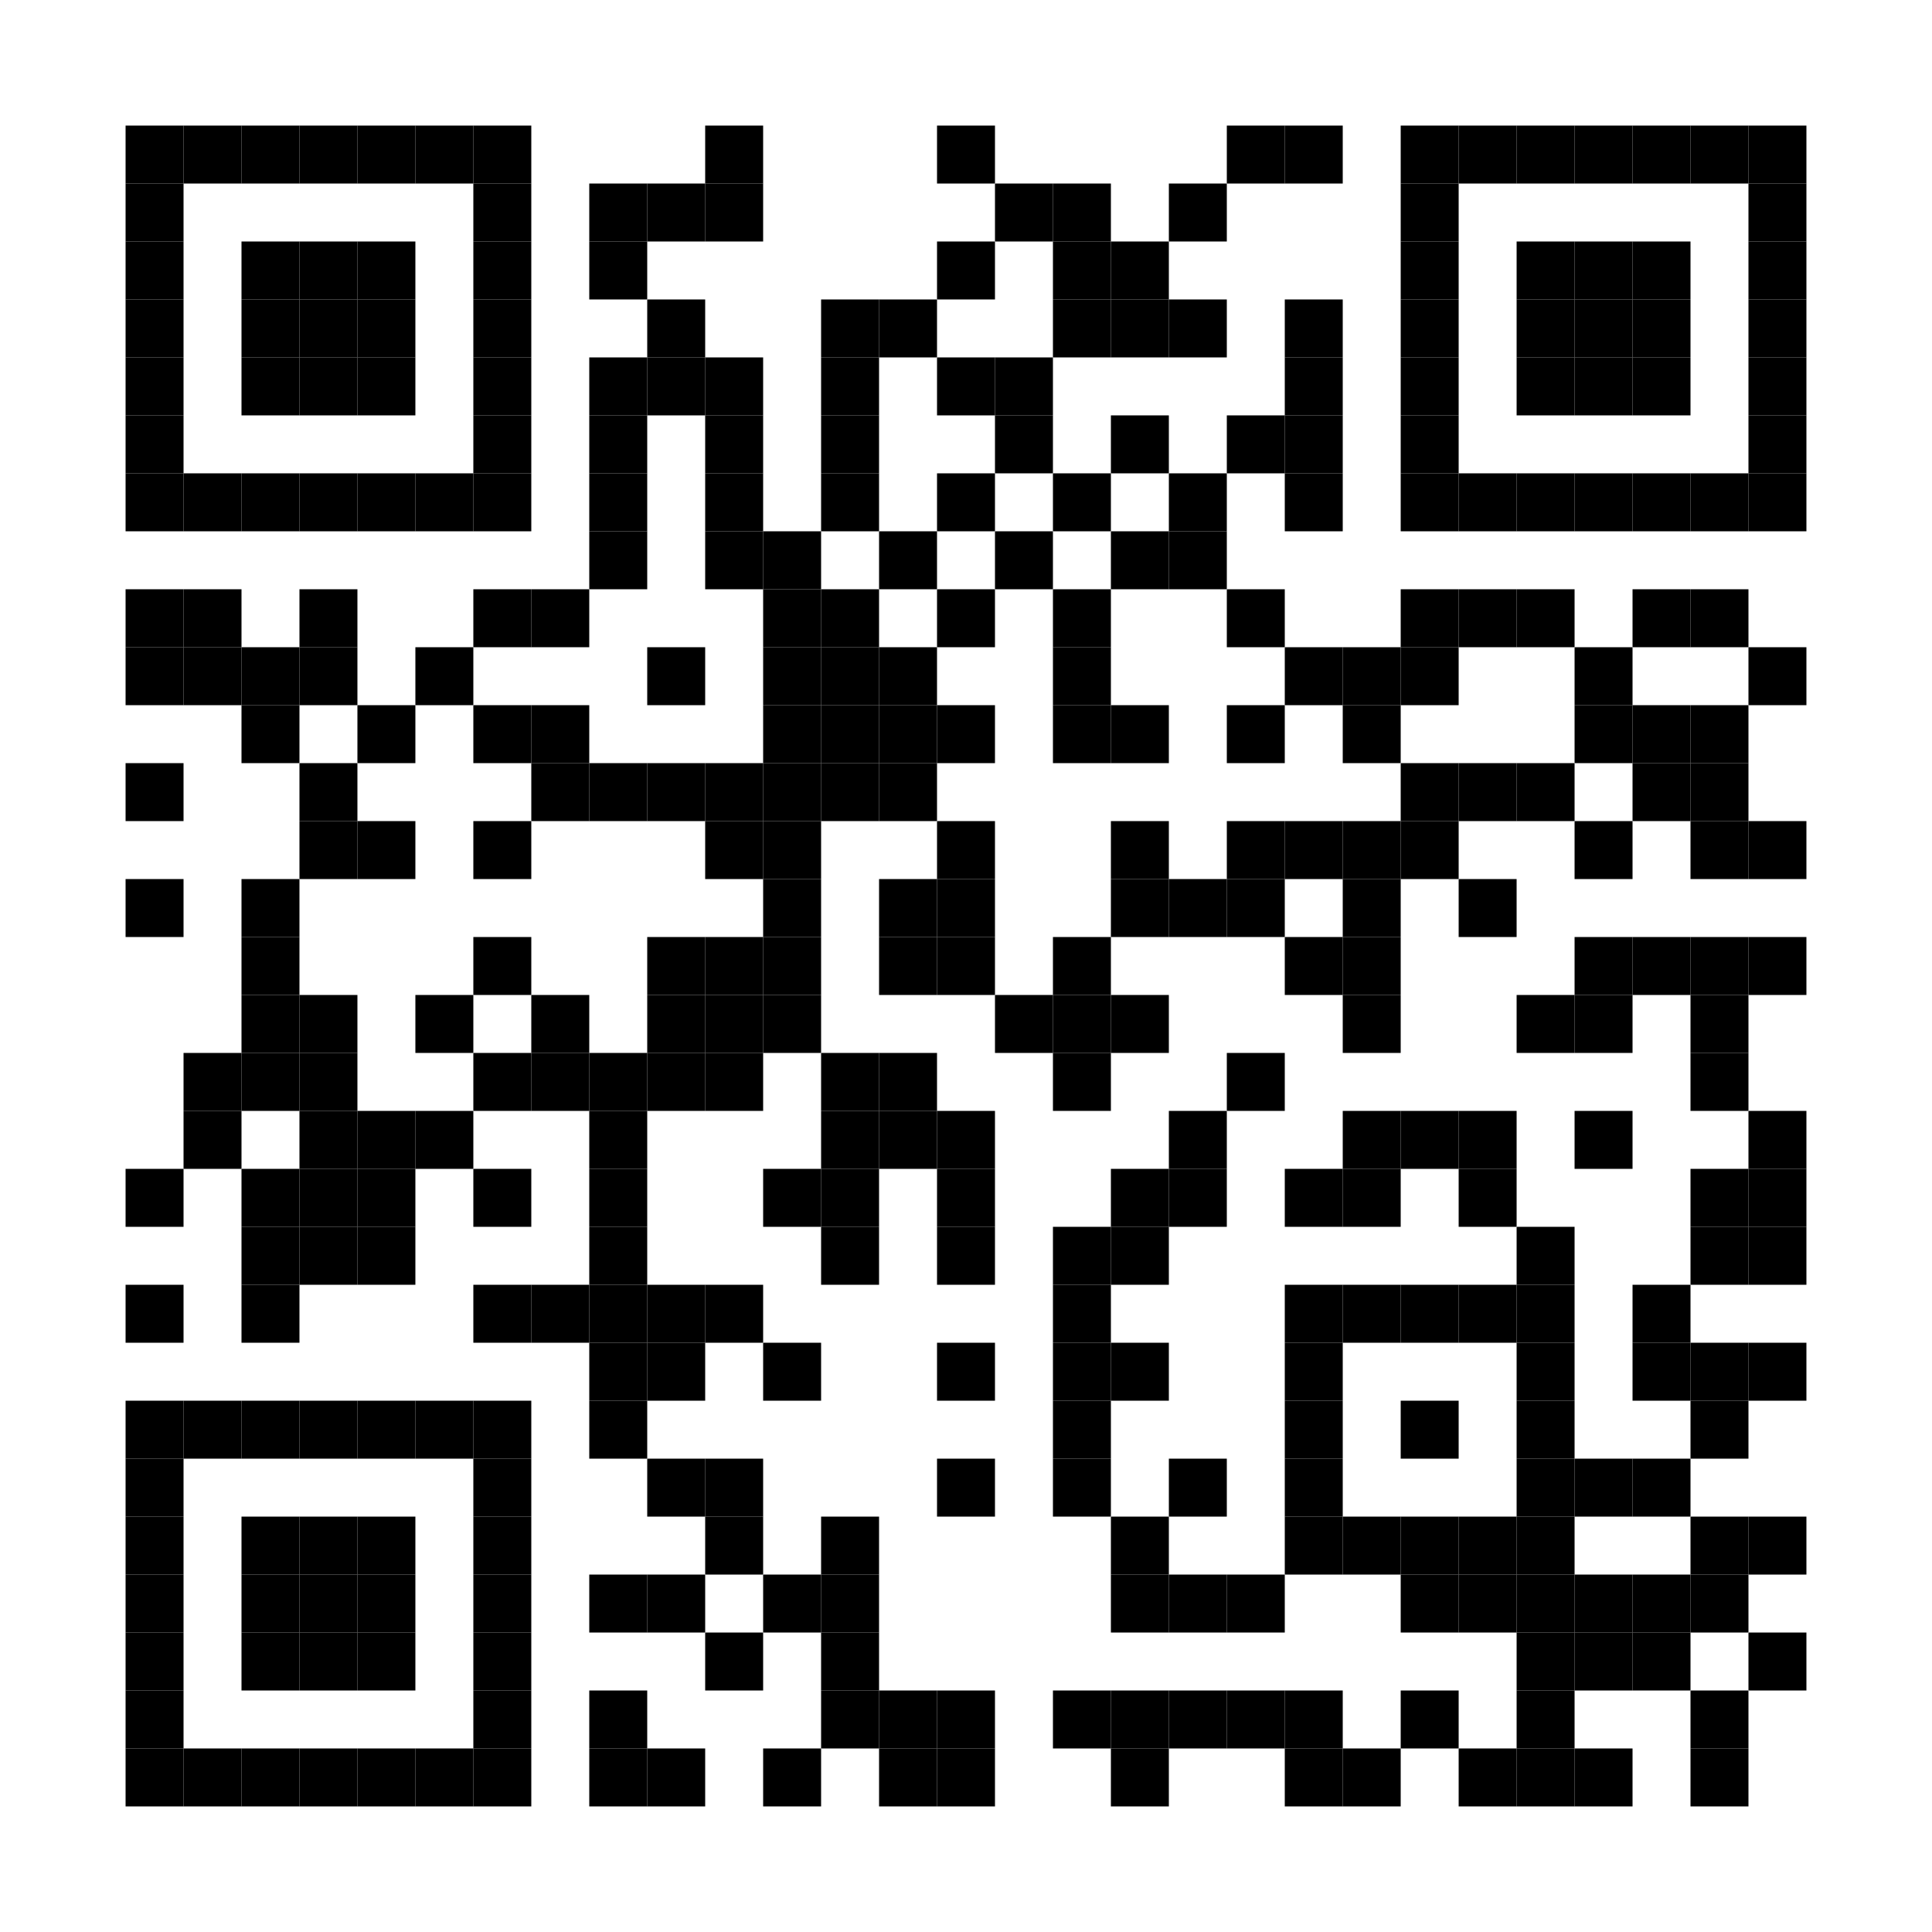 <?xml version="1.0" encoding="UTF-8"?> <svg xmlns="http://www.w3.org/2000/svg" width="200" height="200"><rect shape-rendering="optimizeSpeed" x="0" y="0" width="200" height="200" fill="white"></rect><rect shape-rendering="optimizeSpeed" x="13" y="13" width="6" height="6" fill="black"></rect><rect shape-rendering="optimizeSpeed" x="19" y="13" width="6" height="6" fill="black"></rect><rect shape-rendering="optimizeSpeed" x="25" y="13" width="6" height="6" fill="black"></rect><rect shape-rendering="optimizeSpeed" x="31" y="13" width="6" height="6" fill="black"></rect><rect shape-rendering="optimizeSpeed" x="37" y="13" width="6" height="6" fill="black"></rect><rect shape-rendering="optimizeSpeed" x="43" y="13" width="6" height="6" fill="black"></rect><rect shape-rendering="optimizeSpeed" x="49" y="13" width="6" height="6" fill="black"></rect><rect shape-rendering="optimizeSpeed" x="73" y="13" width="6" height="6" fill="black"></rect><rect shape-rendering="optimizeSpeed" x="97" y="13" width="6" height="6" fill="black"></rect><rect shape-rendering="optimizeSpeed" x="127" y="13" width="6" height="6" fill="black"></rect><rect shape-rendering="optimizeSpeed" x="133" y="13" width="6" height="6" fill="black"></rect><rect shape-rendering="optimizeSpeed" x="145" y="13" width="6" height="6" fill="black"></rect><rect shape-rendering="optimizeSpeed" x="151" y="13" width="6" height="6" fill="black"></rect><rect shape-rendering="optimizeSpeed" x="157" y="13" width="6" height="6" fill="black"></rect><rect shape-rendering="optimizeSpeed" x="163" y="13" width="6" height="6" fill="black"></rect><rect shape-rendering="optimizeSpeed" x="169" y="13" width="6" height="6" fill="black"></rect><rect shape-rendering="optimizeSpeed" x="175" y="13" width="6" height="6" fill="black"></rect><rect shape-rendering="optimizeSpeed" x="181" y="13" width="6" height="6" fill="black"></rect><rect shape-rendering="optimizeSpeed" x="13" y="19" width="6" height="6" fill="black"></rect><rect shape-rendering="optimizeSpeed" x="49" y="19" width="6" height="6" fill="black"></rect><rect shape-rendering="optimizeSpeed" x="61" y="19" width="6" height="6" fill="black"></rect><rect shape-rendering="optimizeSpeed" x="67" y="19" width="6" height="6" fill="black"></rect><rect shape-rendering="optimizeSpeed" x="73" y="19" width="6" height="6" fill="black"></rect><rect shape-rendering="optimizeSpeed" x="103" y="19" width="6" height="6" fill="black"></rect><rect shape-rendering="optimizeSpeed" x="109" y="19" width="6" height="6" fill="black"></rect><rect shape-rendering="optimizeSpeed" x="121" y="19" width="6" height="6" fill="black"></rect><rect shape-rendering="optimizeSpeed" x="145" y="19" width="6" height="6" fill="black"></rect><rect shape-rendering="optimizeSpeed" x="181" y="19" width="6" height="6" fill="black"></rect><rect shape-rendering="optimizeSpeed" x="13" y="25" width="6" height="6" fill="black"></rect><rect shape-rendering="optimizeSpeed" x="25" y="25" width="6" height="6" fill="black"></rect><rect shape-rendering="optimizeSpeed" x="31" y="25" width="6" height="6" fill="black"></rect><rect shape-rendering="optimizeSpeed" x="37" y="25" width="6" height="6" fill="black"></rect><rect shape-rendering="optimizeSpeed" x="49" y="25" width="6" height="6" fill="black"></rect><rect shape-rendering="optimizeSpeed" x="61" y="25" width="6" height="6" fill="black"></rect><rect shape-rendering="optimizeSpeed" x="97" y="25" width="6" height="6" fill="black"></rect><rect shape-rendering="optimizeSpeed" x="109" y="25" width="6" height="6" fill="black"></rect><rect shape-rendering="optimizeSpeed" x="115" y="25" width="6" height="6" fill="black"></rect><rect shape-rendering="optimizeSpeed" x="145" y="25" width="6" height="6" fill="black"></rect><rect shape-rendering="optimizeSpeed" x="157" y="25" width="6" height="6" fill="black"></rect><rect shape-rendering="optimizeSpeed" x="163" y="25" width="6" height="6" fill="black"></rect><rect shape-rendering="optimizeSpeed" x="169" y="25" width="6" height="6" fill="black"></rect><rect shape-rendering="optimizeSpeed" x="181" y="25" width="6" height="6" fill="black"></rect><rect shape-rendering="optimizeSpeed" x="13" y="31" width="6" height="6" fill="black"></rect><rect shape-rendering="optimizeSpeed" x="25" y="31" width="6" height="6" fill="black"></rect><rect shape-rendering="optimizeSpeed" x="31" y="31" width="6" height="6" fill="black"></rect><rect shape-rendering="optimizeSpeed" x="37" y="31" width="6" height="6" fill="black"></rect><rect shape-rendering="optimizeSpeed" x="49" y="31" width="6" height="6" fill="black"></rect><rect shape-rendering="optimizeSpeed" x="67" y="31" width="6" height="6" fill="black"></rect><rect shape-rendering="optimizeSpeed" x="85" y="31" width="6" height="6" fill="black"></rect><rect shape-rendering="optimizeSpeed" x="91" y="31" width="6" height="6" fill="black"></rect><rect shape-rendering="optimizeSpeed" x="109" y="31" width="6" height="6" fill="black"></rect><rect shape-rendering="optimizeSpeed" x="115" y="31" width="6" height="6" fill="black"></rect><rect shape-rendering="optimizeSpeed" x="121" y="31" width="6" height="6" fill="black"></rect><rect shape-rendering="optimizeSpeed" x="133" y="31" width="6" height="6" fill="black"></rect><rect shape-rendering="optimizeSpeed" x="145" y="31" width="6" height="6" fill="black"></rect><rect shape-rendering="optimizeSpeed" x="157" y="31" width="6" height="6" fill="black"></rect><rect shape-rendering="optimizeSpeed" x="163" y="31" width="6" height="6" fill="black"></rect><rect shape-rendering="optimizeSpeed" x="169" y="31" width="6" height="6" fill="black"></rect><rect shape-rendering="optimizeSpeed" x="181" y="31" width="6" height="6" fill="black"></rect><rect shape-rendering="optimizeSpeed" x="13" y="37" width="6" height="6" fill="black"></rect><rect shape-rendering="optimizeSpeed" x="25" y="37" width="6" height="6" fill="black"></rect><rect shape-rendering="optimizeSpeed" x="31" y="37" width="6" height="6" fill="black"></rect><rect shape-rendering="optimizeSpeed" x="37" y="37" width="6" height="6" fill="black"></rect><rect shape-rendering="optimizeSpeed" x="49" y="37" width="6" height="6" fill="black"></rect><rect shape-rendering="optimizeSpeed" x="61" y="37" width="6" height="6" fill="black"></rect><rect shape-rendering="optimizeSpeed" x="67" y="37" width="6" height="6" fill="black"></rect><rect shape-rendering="optimizeSpeed" x="73" y="37" width="6" height="6" fill="black"></rect><rect shape-rendering="optimizeSpeed" x="85" y="37" width="6" height="6" fill="black"></rect><rect shape-rendering="optimizeSpeed" x="97" y="37" width="6" height="6" fill="black"></rect><rect shape-rendering="optimizeSpeed" x="103" y="37" width="6" height="6" fill="black"></rect><rect shape-rendering="optimizeSpeed" x="133" y="37" width="6" height="6" fill="black"></rect><rect shape-rendering="optimizeSpeed" x="145" y="37" width="6" height="6" fill="black"></rect><rect shape-rendering="optimizeSpeed" x="157" y="37" width="6" height="6" fill="black"></rect><rect shape-rendering="optimizeSpeed" x="163" y="37" width="6" height="6" fill="black"></rect><rect shape-rendering="optimizeSpeed" x="169" y="37" width="6" height="6" fill="black"></rect><rect shape-rendering="optimizeSpeed" x="181" y="37" width="6" height="6" fill="black"></rect><rect shape-rendering="optimizeSpeed" x="13" y="43" width="6" height="6" fill="black"></rect><rect shape-rendering="optimizeSpeed" x="49" y="43" width="6" height="6" fill="black"></rect><rect shape-rendering="optimizeSpeed" x="61" y="43" width="6" height="6" fill="black"></rect><rect shape-rendering="optimizeSpeed" x="73" y="43" width="6" height="6" fill="black"></rect><rect shape-rendering="optimizeSpeed" x="85" y="43" width="6" height="6" fill="black"></rect><rect shape-rendering="optimizeSpeed" x="103" y="43" width="6" height="6" fill="black"></rect><rect shape-rendering="optimizeSpeed" x="115" y="43" width="6" height="6" fill="black"></rect><rect shape-rendering="optimizeSpeed" x="127" y="43" width="6" height="6" fill="black"></rect><rect shape-rendering="optimizeSpeed" x="133" y="43" width="6" height="6" fill="black"></rect><rect shape-rendering="optimizeSpeed" x="145" y="43" width="6" height="6" fill="black"></rect><rect shape-rendering="optimizeSpeed" x="181" y="43" width="6" height="6" fill="black"></rect><rect shape-rendering="optimizeSpeed" x="13" y="49" width="6" height="6" fill="black"></rect><rect shape-rendering="optimizeSpeed" x="19" y="49" width="6" height="6" fill="black"></rect><rect shape-rendering="optimizeSpeed" x="25" y="49" width="6" height="6" fill="black"></rect><rect shape-rendering="optimizeSpeed" x="31" y="49" width="6" height="6" fill="black"></rect><rect shape-rendering="optimizeSpeed" x="37" y="49" width="6" height="6" fill="black"></rect><rect shape-rendering="optimizeSpeed" x="43" y="49" width="6" height="6" fill="black"></rect><rect shape-rendering="optimizeSpeed" x="49" y="49" width="6" height="6" fill="black"></rect><rect shape-rendering="optimizeSpeed" x="61" y="49" width="6" height="6" fill="black"></rect><rect shape-rendering="optimizeSpeed" x="73" y="49" width="6" height="6" fill="black"></rect><rect shape-rendering="optimizeSpeed" x="85" y="49" width="6" height="6" fill="black"></rect><rect shape-rendering="optimizeSpeed" x="97" y="49" width="6" height="6" fill="black"></rect><rect shape-rendering="optimizeSpeed" x="109" y="49" width="6" height="6" fill="black"></rect><rect shape-rendering="optimizeSpeed" x="121" y="49" width="6" height="6" fill="black"></rect><rect shape-rendering="optimizeSpeed" x="133" y="49" width="6" height="6" fill="black"></rect><rect shape-rendering="optimizeSpeed" x="145" y="49" width="6" height="6" fill="black"></rect><rect shape-rendering="optimizeSpeed" x="151" y="49" width="6" height="6" fill="black"></rect><rect shape-rendering="optimizeSpeed" x="157" y="49" width="6" height="6" fill="black"></rect><rect shape-rendering="optimizeSpeed" x="163" y="49" width="6" height="6" fill="black"></rect><rect shape-rendering="optimizeSpeed" x="169" y="49" width="6" height="6" fill="black"></rect><rect shape-rendering="optimizeSpeed" x="175" y="49" width="6" height="6" fill="black"></rect><rect shape-rendering="optimizeSpeed" x="181" y="49" width="6" height="6" fill="black"></rect><rect shape-rendering="optimizeSpeed" x="61" y="55" width="6" height="6" fill="black"></rect><rect shape-rendering="optimizeSpeed" x="73" y="55" width="6" height="6" fill="black"></rect><rect shape-rendering="optimizeSpeed" x="79" y="55" width="6" height="6" fill="black"></rect><rect shape-rendering="optimizeSpeed" x="91" y="55" width="6" height="6" fill="black"></rect><rect shape-rendering="optimizeSpeed" x="103" y="55" width="6" height="6" fill="black"></rect><rect shape-rendering="optimizeSpeed" x="115" y="55" width="6" height="6" fill="black"></rect><rect shape-rendering="optimizeSpeed" x="121" y="55" width="6" height="6" fill="black"></rect><rect shape-rendering="optimizeSpeed" x="13" y="61" width="6" height="6" fill="black"></rect><rect shape-rendering="optimizeSpeed" x="19" y="61" width="6" height="6" fill="black"></rect><rect shape-rendering="optimizeSpeed" x="31" y="61" width="6" height="6" fill="black"></rect><rect shape-rendering="optimizeSpeed" x="49" y="61" width="6" height="6" fill="black"></rect><rect shape-rendering="optimizeSpeed" x="55" y="61" width="6" height="6" fill="black"></rect><rect shape-rendering="optimizeSpeed" x="79" y="61" width="6" height="6" fill="black"></rect><rect shape-rendering="optimizeSpeed" x="85" y="61" width="6" height="6" fill="black"></rect><rect shape-rendering="optimizeSpeed" x="97" y="61" width="6" height="6" fill="black"></rect><rect shape-rendering="optimizeSpeed" x="109" y="61" width="6" height="6" fill="black"></rect><rect shape-rendering="optimizeSpeed" x="127" y="61" width="6" height="6" fill="black"></rect><rect shape-rendering="optimizeSpeed" x="145" y="61" width="6" height="6" fill="black"></rect><rect shape-rendering="optimizeSpeed" x="151" y="61" width="6" height="6" fill="black"></rect><rect shape-rendering="optimizeSpeed" x="157" y="61" width="6" height="6" fill="black"></rect><rect shape-rendering="optimizeSpeed" x="169" y="61" width="6" height="6" fill="black"></rect><rect shape-rendering="optimizeSpeed" x="175" y="61" width="6" height="6" fill="black"></rect><rect shape-rendering="optimizeSpeed" x="13" y="67" width="6" height="6" fill="black"></rect><rect shape-rendering="optimizeSpeed" x="19" y="67" width="6" height="6" fill="black"></rect><rect shape-rendering="optimizeSpeed" x="25" y="67" width="6" height="6" fill="black"></rect><rect shape-rendering="optimizeSpeed" x="31" y="67" width="6" height="6" fill="black"></rect><rect shape-rendering="optimizeSpeed" x="43" y="67" width="6" height="6" fill="black"></rect><rect shape-rendering="optimizeSpeed" x="67" y="67" width="6" height="6" fill="black"></rect><rect shape-rendering="optimizeSpeed" x="79" y="67" width="6" height="6" fill="black"></rect><rect shape-rendering="optimizeSpeed" x="85" y="67" width="6" height="6" fill="black"></rect><rect shape-rendering="optimizeSpeed" x="91" y="67" width="6" height="6" fill="black"></rect><rect shape-rendering="optimizeSpeed" x="109" y="67" width="6" height="6" fill="black"></rect><rect shape-rendering="optimizeSpeed" x="133" y="67" width="6" height="6" fill="black"></rect><rect shape-rendering="optimizeSpeed" x="139" y="67" width="6" height="6" fill="black"></rect><rect shape-rendering="optimizeSpeed" x="145" y="67" width="6" height="6" fill="black"></rect><rect shape-rendering="optimizeSpeed" x="163" y="67" width="6" height="6" fill="black"></rect><rect shape-rendering="optimizeSpeed" x="181" y="67" width="6" height="6" fill="black"></rect><rect shape-rendering="optimizeSpeed" x="25" y="73" width="6" height="6" fill="black"></rect><rect shape-rendering="optimizeSpeed" x="37" y="73" width="6" height="6" fill="black"></rect><rect shape-rendering="optimizeSpeed" x="49" y="73" width="6" height="6" fill="black"></rect><rect shape-rendering="optimizeSpeed" x="55" y="73" width="6" height="6" fill="black"></rect><rect shape-rendering="optimizeSpeed" x="79" y="73" width="6" height="6" fill="black"></rect><rect shape-rendering="optimizeSpeed" x="85" y="73" width="6" height="6" fill="black"></rect><rect shape-rendering="optimizeSpeed" x="91" y="73" width="6" height="6" fill="black"></rect><rect shape-rendering="optimizeSpeed" x="97" y="73" width="6" height="6" fill="black"></rect><rect shape-rendering="optimizeSpeed" x="109" y="73" width="6" height="6" fill="black"></rect><rect shape-rendering="optimizeSpeed" x="115" y="73" width="6" height="6" fill="black"></rect><rect shape-rendering="optimizeSpeed" x="127" y="73" width="6" height="6" fill="black"></rect><rect shape-rendering="optimizeSpeed" x="139" y="73" width="6" height="6" fill="black"></rect><rect shape-rendering="optimizeSpeed" x="163" y="73" width="6" height="6" fill="black"></rect><rect shape-rendering="optimizeSpeed" x="169" y="73" width="6" height="6" fill="black"></rect><rect shape-rendering="optimizeSpeed" x="175" y="73" width="6" height="6" fill="black"></rect><rect shape-rendering="optimizeSpeed" x="13" y="79" width="6" height="6" fill="black"></rect><rect shape-rendering="optimizeSpeed" x="31" y="79" width="6" height="6" fill="black"></rect><rect shape-rendering="optimizeSpeed" x="55" y="79" width="6" height="6" fill="black"></rect><rect shape-rendering="optimizeSpeed" x="61" y="79" width="6" height="6" fill="black"></rect><rect shape-rendering="optimizeSpeed" x="67" y="79" width="6" height="6" fill="black"></rect><rect shape-rendering="optimizeSpeed" x="73" y="79" width="6" height="6" fill="black"></rect><rect shape-rendering="optimizeSpeed" x="79" y="79" width="6" height="6" fill="black"></rect><rect shape-rendering="optimizeSpeed" x="85" y="79" width="6" height="6" fill="black"></rect><rect shape-rendering="optimizeSpeed" x="91" y="79" width="6" height="6" fill="black"></rect><rect shape-rendering="optimizeSpeed" x="145" y="79" width="6" height="6" fill="black"></rect><rect shape-rendering="optimizeSpeed" x="151" y="79" width="6" height="6" fill="black"></rect><rect shape-rendering="optimizeSpeed" x="157" y="79" width="6" height="6" fill="black"></rect><rect shape-rendering="optimizeSpeed" x="169" y="79" width="6" height="6" fill="black"></rect><rect shape-rendering="optimizeSpeed" x="175" y="79" width="6" height="6" fill="black"></rect><rect shape-rendering="optimizeSpeed" x="31" y="85" width="6" height="6" fill="black"></rect><rect shape-rendering="optimizeSpeed" x="37" y="85" width="6" height="6" fill="black"></rect><rect shape-rendering="optimizeSpeed" x="49" y="85" width="6" height="6" fill="black"></rect><rect shape-rendering="optimizeSpeed" x="73" y="85" width="6" height="6" fill="black"></rect><rect shape-rendering="optimizeSpeed" x="79" y="85" width="6" height="6" fill="black"></rect><rect shape-rendering="optimizeSpeed" x="97" y="85" width="6" height="6" fill="black"></rect><rect shape-rendering="optimizeSpeed" x="115" y="85" width="6" height="6" fill="black"></rect><rect shape-rendering="optimizeSpeed" x="127" y="85" width="6" height="6" fill="black"></rect><rect shape-rendering="optimizeSpeed" x="133" y="85" width="6" height="6" fill="black"></rect><rect shape-rendering="optimizeSpeed" x="139" y="85" width="6" height="6" fill="black"></rect><rect shape-rendering="optimizeSpeed" x="145" y="85" width="6" height="6" fill="black"></rect><rect shape-rendering="optimizeSpeed" x="163" y="85" width="6" height="6" fill="black"></rect><rect shape-rendering="optimizeSpeed" x="175" y="85" width="6" height="6" fill="black"></rect><rect shape-rendering="optimizeSpeed" x="181" y="85" width="6" height="6" fill="black"></rect><rect shape-rendering="optimizeSpeed" x="13" y="91" width="6" height="6" fill="black"></rect><rect shape-rendering="optimizeSpeed" x="25" y="91" width="6" height="6" fill="black"></rect><rect shape-rendering="optimizeSpeed" x="79" y="91" width="6" height="6" fill="black"></rect><rect shape-rendering="optimizeSpeed" x="91" y="91" width="6" height="6" fill="black"></rect><rect shape-rendering="optimizeSpeed" x="97" y="91" width="6" height="6" fill="black"></rect><rect shape-rendering="optimizeSpeed" x="115" y="91" width="6" height="6" fill="black"></rect><rect shape-rendering="optimizeSpeed" x="121" y="91" width="6" height="6" fill="black"></rect><rect shape-rendering="optimizeSpeed" x="127" y="91" width="6" height="6" fill="black"></rect><rect shape-rendering="optimizeSpeed" x="139" y="91" width="6" height="6" fill="black"></rect><rect shape-rendering="optimizeSpeed" x="151" y="91" width="6" height="6" fill="black"></rect><rect shape-rendering="optimizeSpeed" x="25" y="97" width="6" height="6" fill="black"></rect><rect shape-rendering="optimizeSpeed" x="49" y="97" width="6" height="6" fill="black"></rect><rect shape-rendering="optimizeSpeed" x="67" y="97" width="6" height="6" fill="black"></rect><rect shape-rendering="optimizeSpeed" x="73" y="97" width="6" height="6" fill="black"></rect><rect shape-rendering="optimizeSpeed" x="79" y="97" width="6" height="6" fill="black"></rect><rect shape-rendering="optimizeSpeed" x="91" y="97" width="6" height="6" fill="black"></rect><rect shape-rendering="optimizeSpeed" x="97" y="97" width="6" height="6" fill="black"></rect><rect shape-rendering="optimizeSpeed" x="109" y="97" width="6" height="6" fill="black"></rect><rect shape-rendering="optimizeSpeed" x="133" y="97" width="6" height="6" fill="black"></rect><rect shape-rendering="optimizeSpeed" x="139" y="97" width="6" height="6" fill="black"></rect><rect shape-rendering="optimizeSpeed" x="163" y="97" width="6" height="6" fill="black"></rect><rect shape-rendering="optimizeSpeed" x="169" y="97" width="6" height="6" fill="black"></rect><rect shape-rendering="optimizeSpeed" x="175" y="97" width="6" height="6" fill="black"></rect><rect shape-rendering="optimizeSpeed" x="181" y="97" width="6" height="6" fill="black"></rect><rect shape-rendering="optimizeSpeed" x="25" y="103" width="6" height="6" fill="black"></rect><rect shape-rendering="optimizeSpeed" x="31" y="103" width="6" height="6" fill="black"></rect><rect shape-rendering="optimizeSpeed" x="43" y="103" width="6" height="6" fill="black"></rect><rect shape-rendering="optimizeSpeed" x="55" y="103" width="6" height="6" fill="black"></rect><rect shape-rendering="optimizeSpeed" x="67" y="103" width="6" height="6" fill="black"></rect><rect shape-rendering="optimizeSpeed" x="73" y="103" width="6" height="6" fill="black"></rect><rect shape-rendering="optimizeSpeed" x="79" y="103" width="6" height="6" fill="black"></rect><rect shape-rendering="optimizeSpeed" x="103" y="103" width="6" height="6" fill="black"></rect><rect shape-rendering="optimizeSpeed" x="109" y="103" width="6" height="6" fill="black"></rect><rect shape-rendering="optimizeSpeed" x="115" y="103" width="6" height="6" fill="black"></rect><rect shape-rendering="optimizeSpeed" x="139" y="103" width="6" height="6" fill="black"></rect><rect shape-rendering="optimizeSpeed" x="157" y="103" width="6" height="6" fill="black"></rect><rect shape-rendering="optimizeSpeed" x="163" y="103" width="6" height="6" fill="black"></rect><rect shape-rendering="optimizeSpeed" x="175" y="103" width="6" height="6" fill="black"></rect><rect shape-rendering="optimizeSpeed" x="19" y="109" width="6" height="6" fill="black"></rect><rect shape-rendering="optimizeSpeed" x="25" y="109" width="6" height="6" fill="black"></rect><rect shape-rendering="optimizeSpeed" x="31" y="109" width="6" height="6" fill="black"></rect><rect shape-rendering="optimizeSpeed" x="49" y="109" width="6" height="6" fill="black"></rect><rect shape-rendering="optimizeSpeed" x="55" y="109" width="6" height="6" fill="black"></rect><rect shape-rendering="optimizeSpeed" x="61" y="109" width="6" height="6" fill="black"></rect><rect shape-rendering="optimizeSpeed" x="67" y="109" width="6" height="6" fill="black"></rect><rect shape-rendering="optimizeSpeed" x="73" y="109" width="6" height="6" fill="black"></rect><rect shape-rendering="optimizeSpeed" x="85" y="109" width="6" height="6" fill="black"></rect><rect shape-rendering="optimizeSpeed" x="91" y="109" width="6" height="6" fill="black"></rect><rect shape-rendering="optimizeSpeed" x="109" y="109" width="6" height="6" fill="black"></rect><rect shape-rendering="optimizeSpeed" x="127" y="109" width="6" height="6" fill="black"></rect><rect shape-rendering="optimizeSpeed" x="175" y="109" width="6" height="6" fill="black"></rect><rect shape-rendering="optimizeSpeed" x="19" y="115" width="6" height="6" fill="black"></rect><rect shape-rendering="optimizeSpeed" x="31" y="115" width="6" height="6" fill="black"></rect><rect shape-rendering="optimizeSpeed" x="37" y="115" width="6" height="6" fill="black"></rect><rect shape-rendering="optimizeSpeed" x="43" y="115" width="6" height="6" fill="black"></rect><rect shape-rendering="optimizeSpeed" x="61" y="115" width="6" height="6" fill="black"></rect><rect shape-rendering="optimizeSpeed" x="85" y="115" width="6" height="6" fill="black"></rect><rect shape-rendering="optimizeSpeed" x="91" y="115" width="6" height="6" fill="black"></rect><rect shape-rendering="optimizeSpeed" x="97" y="115" width="6" height="6" fill="black"></rect><rect shape-rendering="optimizeSpeed" x="121" y="115" width="6" height="6" fill="black"></rect><rect shape-rendering="optimizeSpeed" x="139" y="115" width="6" height="6" fill="black"></rect><rect shape-rendering="optimizeSpeed" x="145" y="115" width="6" height="6" fill="black"></rect><rect shape-rendering="optimizeSpeed" x="151" y="115" width="6" height="6" fill="black"></rect><rect shape-rendering="optimizeSpeed" x="163" y="115" width="6" height="6" fill="black"></rect><rect shape-rendering="optimizeSpeed" x="181" y="115" width="6" height="6" fill="black"></rect><rect shape-rendering="optimizeSpeed" x="13" y="121" width="6" height="6" fill="black"></rect><rect shape-rendering="optimizeSpeed" x="25" y="121" width="6" height="6" fill="black"></rect><rect shape-rendering="optimizeSpeed" x="31" y="121" width="6" height="6" fill="black"></rect><rect shape-rendering="optimizeSpeed" x="37" y="121" width="6" height="6" fill="black"></rect><rect shape-rendering="optimizeSpeed" x="49" y="121" width="6" height="6" fill="black"></rect><rect shape-rendering="optimizeSpeed" x="61" y="121" width="6" height="6" fill="black"></rect><rect shape-rendering="optimizeSpeed" x="79" y="121" width="6" height="6" fill="black"></rect><rect shape-rendering="optimizeSpeed" x="85" y="121" width="6" height="6" fill="black"></rect><rect shape-rendering="optimizeSpeed" x="97" y="121" width="6" height="6" fill="black"></rect><rect shape-rendering="optimizeSpeed" x="115" y="121" width="6" height="6" fill="black"></rect><rect shape-rendering="optimizeSpeed" x="121" y="121" width="6" height="6" fill="black"></rect><rect shape-rendering="optimizeSpeed" x="133" y="121" width="6" height="6" fill="black"></rect><rect shape-rendering="optimizeSpeed" x="139" y="121" width="6" height="6" fill="black"></rect><rect shape-rendering="optimizeSpeed" x="151" y="121" width="6" height="6" fill="black"></rect><rect shape-rendering="optimizeSpeed" x="175" y="121" width="6" height="6" fill="black"></rect><rect shape-rendering="optimizeSpeed" x="181" y="121" width="6" height="6" fill="black"></rect><rect shape-rendering="optimizeSpeed" x="25" y="127" width="6" height="6" fill="black"></rect><rect shape-rendering="optimizeSpeed" x="31" y="127" width="6" height="6" fill="black"></rect><rect shape-rendering="optimizeSpeed" x="37" y="127" width="6" height="6" fill="black"></rect><rect shape-rendering="optimizeSpeed" x="61" y="127" width="6" height="6" fill="black"></rect><rect shape-rendering="optimizeSpeed" x="85" y="127" width="6" height="6" fill="black"></rect><rect shape-rendering="optimizeSpeed" x="97" y="127" width="6" height="6" fill="black"></rect><rect shape-rendering="optimizeSpeed" x="109" y="127" width="6" height="6" fill="black"></rect><rect shape-rendering="optimizeSpeed" x="115" y="127" width="6" height="6" fill="black"></rect><rect shape-rendering="optimizeSpeed" x="157" y="127" width="6" height="6" fill="black"></rect><rect shape-rendering="optimizeSpeed" x="175" y="127" width="6" height="6" fill="black"></rect><rect shape-rendering="optimizeSpeed" x="181" y="127" width="6" height="6" fill="black"></rect><rect shape-rendering="optimizeSpeed" x="13" y="133" width="6" height="6" fill="black"></rect><rect shape-rendering="optimizeSpeed" x="25" y="133" width="6" height="6" fill="black"></rect><rect shape-rendering="optimizeSpeed" x="49" y="133" width="6" height="6" fill="black"></rect><rect shape-rendering="optimizeSpeed" x="55" y="133" width="6" height="6" fill="black"></rect><rect shape-rendering="optimizeSpeed" x="61" y="133" width="6" height="6" fill="black"></rect><rect shape-rendering="optimizeSpeed" x="67" y="133" width="6" height="6" fill="black"></rect><rect shape-rendering="optimizeSpeed" x="73" y="133" width="6" height="6" fill="black"></rect><rect shape-rendering="optimizeSpeed" x="109" y="133" width="6" height="6" fill="black"></rect><rect shape-rendering="optimizeSpeed" x="133" y="133" width="6" height="6" fill="black"></rect><rect shape-rendering="optimizeSpeed" x="139" y="133" width="6" height="6" fill="black"></rect><rect shape-rendering="optimizeSpeed" x="145" y="133" width="6" height="6" fill="black"></rect><rect shape-rendering="optimizeSpeed" x="151" y="133" width="6" height="6" fill="black"></rect><rect shape-rendering="optimizeSpeed" x="157" y="133" width="6" height="6" fill="black"></rect><rect shape-rendering="optimizeSpeed" x="169" y="133" width="6" height="6" fill="black"></rect><rect shape-rendering="optimizeSpeed" x="61" y="139" width="6" height="6" fill="black"></rect><rect shape-rendering="optimizeSpeed" x="67" y="139" width="6" height="6" fill="black"></rect><rect shape-rendering="optimizeSpeed" x="79" y="139" width="6" height="6" fill="black"></rect><rect shape-rendering="optimizeSpeed" x="97" y="139" width="6" height="6" fill="black"></rect><rect shape-rendering="optimizeSpeed" x="109" y="139" width="6" height="6" fill="black"></rect><rect shape-rendering="optimizeSpeed" x="115" y="139" width="6" height="6" fill="black"></rect><rect shape-rendering="optimizeSpeed" x="133" y="139" width="6" height="6" fill="black"></rect><rect shape-rendering="optimizeSpeed" x="157" y="139" width="6" height="6" fill="black"></rect><rect shape-rendering="optimizeSpeed" x="169" y="139" width="6" height="6" fill="black"></rect><rect shape-rendering="optimizeSpeed" x="175" y="139" width="6" height="6" fill="black"></rect><rect shape-rendering="optimizeSpeed" x="181" y="139" width="6" height="6" fill="black"></rect><rect shape-rendering="optimizeSpeed" x="13" y="145" width="6" height="6" fill="black"></rect><rect shape-rendering="optimizeSpeed" x="19" y="145" width="6" height="6" fill="black"></rect><rect shape-rendering="optimizeSpeed" x="25" y="145" width="6" height="6" fill="black"></rect><rect shape-rendering="optimizeSpeed" x="31" y="145" width="6" height="6" fill="black"></rect><rect shape-rendering="optimizeSpeed" x="37" y="145" width="6" height="6" fill="black"></rect><rect shape-rendering="optimizeSpeed" x="43" y="145" width="6" height="6" fill="black"></rect><rect shape-rendering="optimizeSpeed" x="49" y="145" width="6" height="6" fill="black"></rect><rect shape-rendering="optimizeSpeed" x="61" y="145" width="6" height="6" fill="black"></rect><rect shape-rendering="optimizeSpeed" x="109" y="145" width="6" height="6" fill="black"></rect><rect shape-rendering="optimizeSpeed" x="133" y="145" width="6" height="6" fill="black"></rect><rect shape-rendering="optimizeSpeed" x="145" y="145" width="6" height="6" fill="black"></rect><rect shape-rendering="optimizeSpeed" x="157" y="145" width="6" height="6" fill="black"></rect><rect shape-rendering="optimizeSpeed" x="175" y="145" width="6" height="6" fill="black"></rect><rect shape-rendering="optimizeSpeed" x="13" y="151" width="6" height="6" fill="black"></rect><rect shape-rendering="optimizeSpeed" x="49" y="151" width="6" height="6" fill="black"></rect><rect shape-rendering="optimizeSpeed" x="67" y="151" width="6" height="6" fill="black"></rect><rect shape-rendering="optimizeSpeed" x="73" y="151" width="6" height="6" fill="black"></rect><rect shape-rendering="optimizeSpeed" x="97" y="151" width="6" height="6" fill="black"></rect><rect shape-rendering="optimizeSpeed" x="109" y="151" width="6" height="6" fill="black"></rect><rect shape-rendering="optimizeSpeed" x="121" y="151" width="6" height="6" fill="black"></rect><rect shape-rendering="optimizeSpeed" x="133" y="151" width="6" height="6" fill="black"></rect><rect shape-rendering="optimizeSpeed" x="157" y="151" width="6" height="6" fill="black"></rect><rect shape-rendering="optimizeSpeed" x="163" y="151" width="6" height="6" fill="black"></rect><rect shape-rendering="optimizeSpeed" x="169" y="151" width="6" height="6" fill="black"></rect><rect shape-rendering="optimizeSpeed" x="13" y="157" width="6" height="6" fill="black"></rect><rect shape-rendering="optimizeSpeed" x="25" y="157" width="6" height="6" fill="black"></rect><rect shape-rendering="optimizeSpeed" x="31" y="157" width="6" height="6" fill="black"></rect><rect shape-rendering="optimizeSpeed" x="37" y="157" width="6" height="6" fill="black"></rect><rect shape-rendering="optimizeSpeed" x="49" y="157" width="6" height="6" fill="black"></rect><rect shape-rendering="optimizeSpeed" x="73" y="157" width="6" height="6" fill="black"></rect><rect shape-rendering="optimizeSpeed" x="85" y="157" width="6" height="6" fill="black"></rect><rect shape-rendering="optimizeSpeed" x="115" y="157" width="6" height="6" fill="black"></rect><rect shape-rendering="optimizeSpeed" x="133" y="157" width="6" height="6" fill="black"></rect><rect shape-rendering="optimizeSpeed" x="139" y="157" width="6" height="6" fill="black"></rect><rect shape-rendering="optimizeSpeed" x="145" y="157" width="6" height="6" fill="black"></rect><rect shape-rendering="optimizeSpeed" x="151" y="157" width="6" height="6" fill="black"></rect><rect shape-rendering="optimizeSpeed" x="157" y="157" width="6" height="6" fill="black"></rect><rect shape-rendering="optimizeSpeed" x="175" y="157" width="6" height="6" fill="black"></rect><rect shape-rendering="optimizeSpeed" x="181" y="157" width="6" height="6" fill="black"></rect><rect shape-rendering="optimizeSpeed" x="13" y="163" width="6" height="6" fill="black"></rect><rect shape-rendering="optimizeSpeed" x="25" y="163" width="6" height="6" fill="black"></rect><rect shape-rendering="optimizeSpeed" x="31" y="163" width="6" height="6" fill="black"></rect><rect shape-rendering="optimizeSpeed" x="37" y="163" width="6" height="6" fill="black"></rect><rect shape-rendering="optimizeSpeed" x="49" y="163" width="6" height="6" fill="black"></rect><rect shape-rendering="optimizeSpeed" x="61" y="163" width="6" height="6" fill="black"></rect><rect shape-rendering="optimizeSpeed" x="67" y="163" width="6" height="6" fill="black"></rect><rect shape-rendering="optimizeSpeed" x="79" y="163" width="6" height="6" fill="black"></rect><rect shape-rendering="optimizeSpeed" x="85" y="163" width="6" height="6" fill="black"></rect><rect shape-rendering="optimizeSpeed" x="115" y="163" width="6" height="6" fill="black"></rect><rect shape-rendering="optimizeSpeed" x="121" y="163" width="6" height="6" fill="black"></rect><rect shape-rendering="optimizeSpeed" x="127" y="163" width="6" height="6" fill="black"></rect><rect shape-rendering="optimizeSpeed" x="145" y="163" width="6" height="6" fill="black"></rect><rect shape-rendering="optimizeSpeed" x="151" y="163" width="6" height="6" fill="black"></rect><rect shape-rendering="optimizeSpeed" x="157" y="163" width="6" height="6" fill="black"></rect><rect shape-rendering="optimizeSpeed" x="163" y="163" width="6" height="6" fill="black"></rect><rect shape-rendering="optimizeSpeed" x="169" y="163" width="6" height="6" fill="black"></rect><rect shape-rendering="optimizeSpeed" x="175" y="163" width="6" height="6" fill="black"></rect><rect shape-rendering="optimizeSpeed" x="13" y="169" width="6" height="6" fill="black"></rect><rect shape-rendering="optimizeSpeed" x="25" y="169" width="6" height="6" fill="black"></rect><rect shape-rendering="optimizeSpeed" x="31" y="169" width="6" height="6" fill="black"></rect><rect shape-rendering="optimizeSpeed" x="37" y="169" width="6" height="6" fill="black"></rect><rect shape-rendering="optimizeSpeed" x="49" y="169" width="6" height="6" fill="black"></rect><rect shape-rendering="optimizeSpeed" x="73" y="169" width="6" height="6" fill="black"></rect><rect shape-rendering="optimizeSpeed" x="85" y="169" width="6" height="6" fill="black"></rect><rect shape-rendering="optimizeSpeed" x="157" y="169" width="6" height="6" fill="black"></rect><rect shape-rendering="optimizeSpeed" x="163" y="169" width="6" height="6" fill="black"></rect><rect shape-rendering="optimizeSpeed" x="169" y="169" width="6" height="6" fill="black"></rect><rect shape-rendering="optimizeSpeed" x="181" y="169" width="6" height="6" fill="black"></rect><rect shape-rendering="optimizeSpeed" x="13" y="175" width="6" height="6" fill="black"></rect><rect shape-rendering="optimizeSpeed" x="49" y="175" width="6" height="6" fill="black"></rect><rect shape-rendering="optimizeSpeed" x="61" y="175" width="6" height="6" fill="black"></rect><rect shape-rendering="optimizeSpeed" x="85" y="175" width="6" height="6" fill="black"></rect><rect shape-rendering="optimizeSpeed" x="91" y="175" width="6" height="6" fill="black"></rect><rect shape-rendering="optimizeSpeed" x="97" y="175" width="6" height="6" fill="black"></rect><rect shape-rendering="optimizeSpeed" x="109" y="175" width="6" height="6" fill="black"></rect><rect shape-rendering="optimizeSpeed" x="115" y="175" width="6" height="6" fill="black"></rect><rect shape-rendering="optimizeSpeed" x="121" y="175" width="6" height="6" fill="black"></rect><rect shape-rendering="optimizeSpeed" x="127" y="175" width="6" height="6" fill="black"></rect><rect shape-rendering="optimizeSpeed" x="133" y="175" width="6" height="6" fill="black"></rect><rect shape-rendering="optimizeSpeed" x="145" y="175" width="6" height="6" fill="black"></rect><rect shape-rendering="optimizeSpeed" x="157" y="175" width="6" height="6" fill="black"></rect><rect shape-rendering="optimizeSpeed" x="175" y="175" width="6" height="6" fill="black"></rect><rect shape-rendering="optimizeSpeed" x="13" y="181" width="6" height="6" fill="black"></rect><rect shape-rendering="optimizeSpeed" x="19" y="181" width="6" height="6" fill="black"></rect><rect shape-rendering="optimizeSpeed" x="25" y="181" width="6" height="6" fill="black"></rect><rect shape-rendering="optimizeSpeed" x="31" y="181" width="6" height="6" fill="black"></rect><rect shape-rendering="optimizeSpeed" x="37" y="181" width="6" height="6" fill="black"></rect><rect shape-rendering="optimizeSpeed" x="43" y="181" width="6" height="6" fill="black"></rect><rect shape-rendering="optimizeSpeed" x="49" y="181" width="6" height="6" fill="black"></rect><rect shape-rendering="optimizeSpeed" x="61" y="181" width="6" height="6" fill="black"></rect><rect shape-rendering="optimizeSpeed" x="67" y="181" width="6" height="6" fill="black"></rect><rect shape-rendering="optimizeSpeed" x="79" y="181" width="6" height="6" fill="black"></rect><rect shape-rendering="optimizeSpeed" x="91" y="181" width="6" height="6" fill="black"></rect><rect shape-rendering="optimizeSpeed" x="97" y="181" width="6" height="6" fill="black"></rect><rect shape-rendering="optimizeSpeed" x="115" y="181" width="6" height="6" fill="black"></rect><rect shape-rendering="optimizeSpeed" x="133" y="181" width="6" height="6" fill="black"></rect><rect shape-rendering="optimizeSpeed" x="139" y="181" width="6" height="6" fill="black"></rect><rect shape-rendering="optimizeSpeed" x="151" y="181" width="6" height="6" fill="black"></rect><rect shape-rendering="optimizeSpeed" x="157" y="181" width="6" height="6" fill="black"></rect><rect shape-rendering="optimizeSpeed" x="163" y="181" width="6" height="6" fill="black"></rect><rect shape-rendering="optimizeSpeed" x="175" y="181" width="6" height="6" fill="black"></rect></svg> 